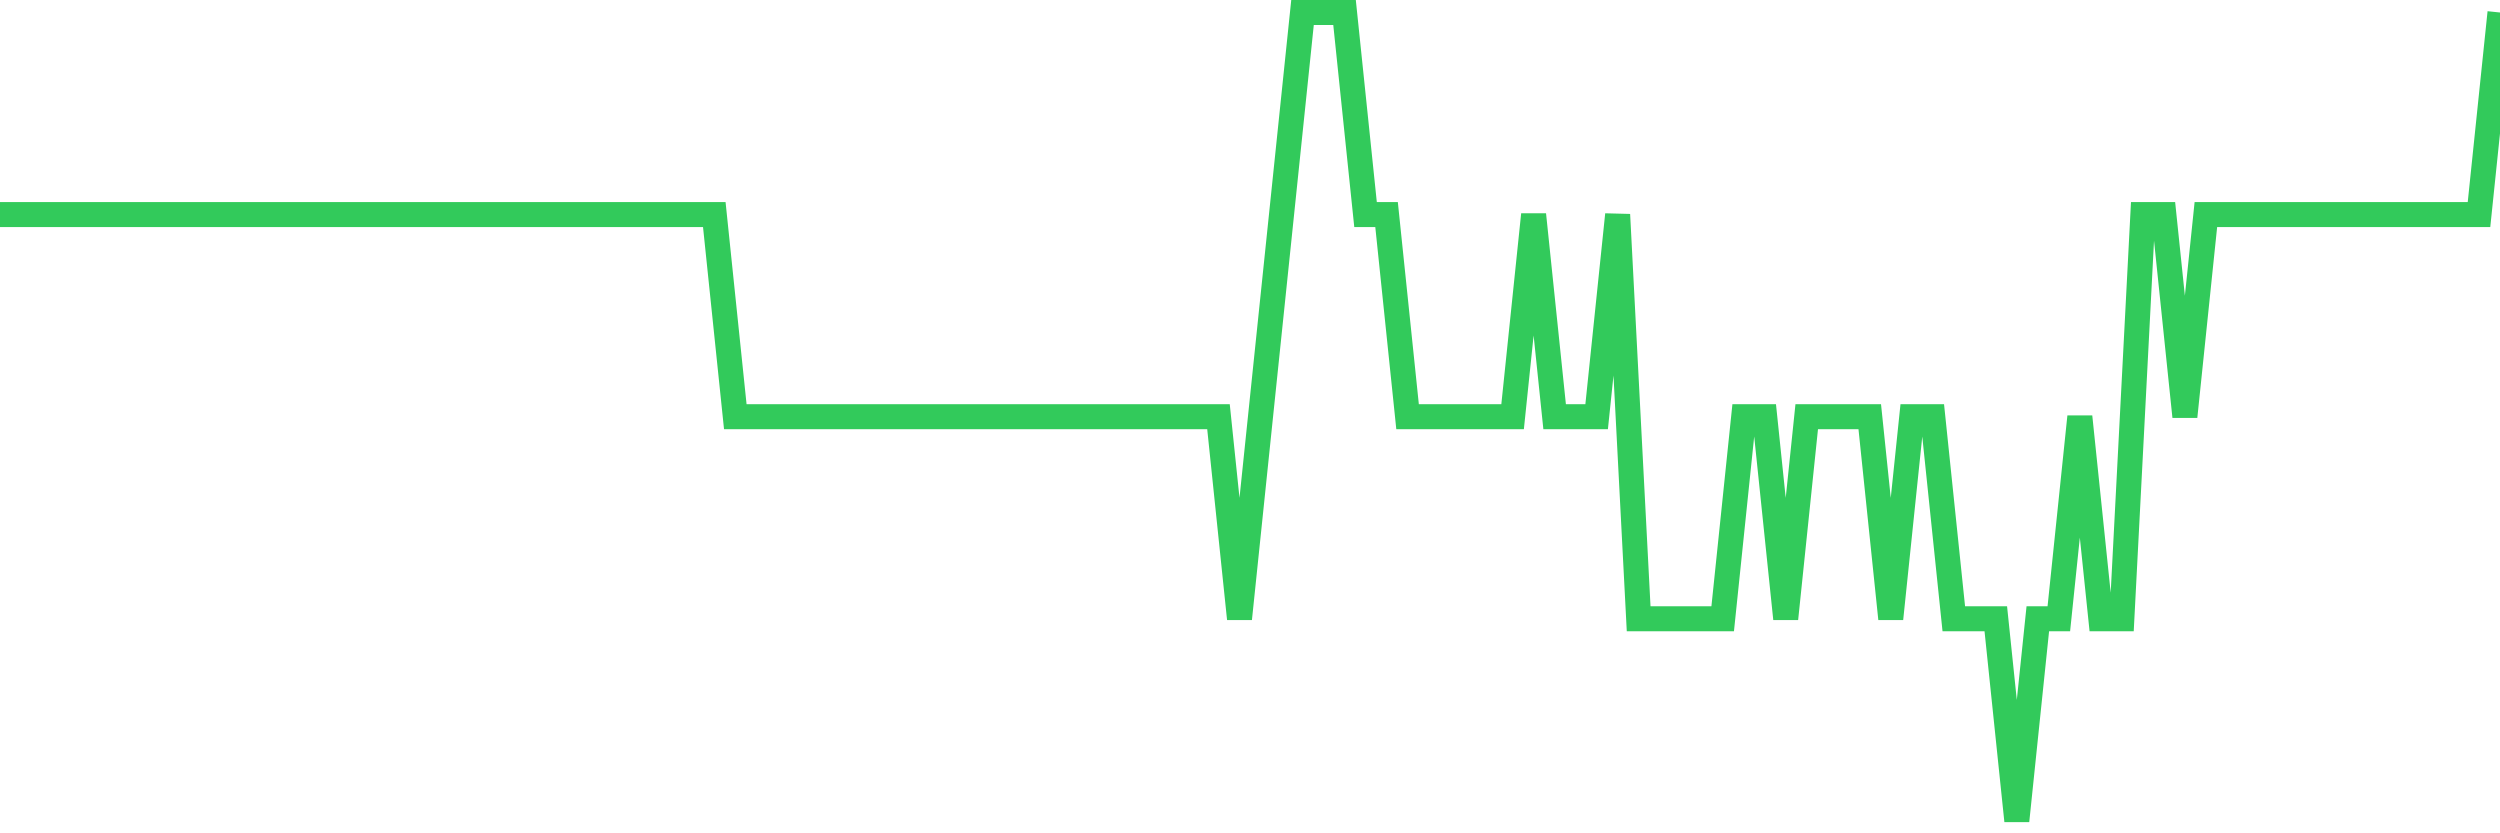 <svg
  xmlns="http://www.w3.org/2000/svg"
  xmlns:xlink="http://www.w3.org/1999/xlink"
  width="120"
  height="40"
  viewBox="0 0 120 40"
  preserveAspectRatio="none"
>
  <polyline
    points="0,10.3 1.008,10.3 2.017,10.3 3.025,10.3 4.034,10.3 5.042,10.3 6.05,10.3 7.059,10.3 8.067,10.3 9.076,10.3 10.084,10.3 11.092,10.3 12.101,10.3 13.109,10.3 14.118,10.3 15.126,10.3 16.134,10.3 17.143,10.3 18.151,10.3 19.16,10.3 20.168,10.3 21.176,10.3 22.185,10.3 23.193,10.3 24.202,10.3 25.21,10.3 26.218,10.3 27.227,10.3 28.235,10.3 29.244,10.3 30.252,10.3 31.261,10.3 32.269,10.3 33.277,10.3 34.286,10.3 35.294,20 36.303,20 37.311,20 38.319,20 39.328,20 40.336,20 41.345,20 42.353,20 43.361,20 44.37,20 45.378,20 46.387,20 47.395,20 48.403,20 49.412,20 50.42,20 51.429,20 52.437,20 53.445,20 54.454,20 55.462,20 56.471,20 57.479,20 58.487,20 59.496,29.7 60.504,20 61.513,10.3 62.521,0.6 63.529,0.6 64.538,0.6 65.546,10.3 66.555,10.3 67.563,20 68.571,20 69.58,20 70.588,20 71.597,20 72.605,20 73.613,10.3 74.622,20 75.63,20 76.639,20 77.647,10.3 78.655,29.7 79.664,29.7 80.672,29.7 81.681,29.7 82.689,29.7 83.697,20 84.706,20 85.714,29.7 86.723,20 87.731,20 88.739,20 89.748,20 90.756,29.7 91.765,20 92.773,20 93.782,29.7 94.79,29.7 95.798,29.7 96.807,39.4 97.815,29.7 98.824,29.7 99.832,20 100.84,29.7 101.849,29.7 102.857,10.3 103.866,10.3 104.874,20 105.882,10.3 106.891,10.3 107.899,10.3 108.908,10.3 109.916,10.3 110.924,10.3 111.933,10.3 112.941,10.3 113.95,10.3 114.958,10.3 115.966,10.3 116.975,10.3 117.983,10.3 118.992,10.3 120,0.6"
    fill="none"
    stroke="#32ca5b"
    stroke-width="1.2"
  >
  </polyline>
</svg>